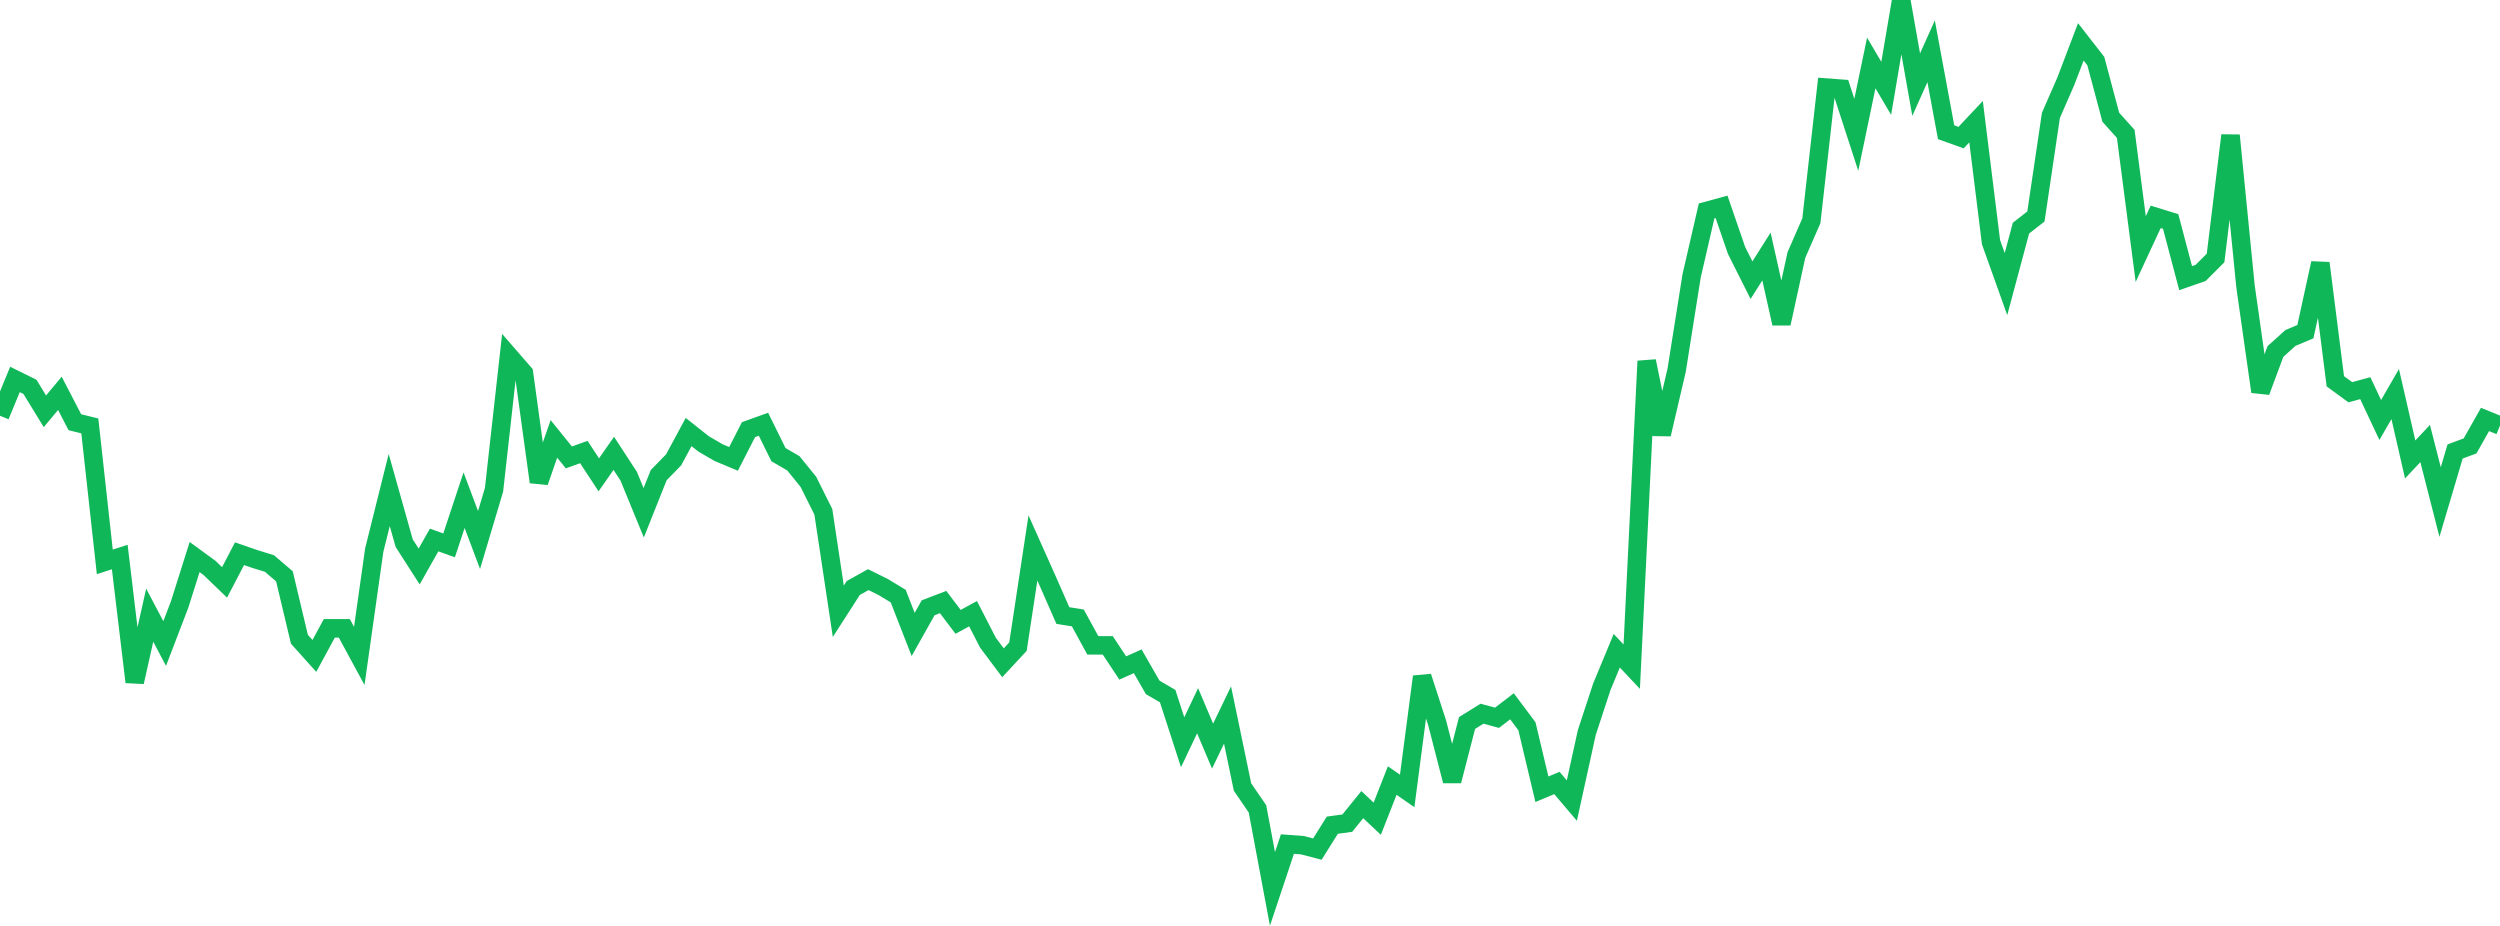 <?xml version="1.0" standalone="no"?>
<!DOCTYPE svg PUBLIC "-//W3C//DTD SVG 1.1//EN" "http://www.w3.org/Graphics/SVG/1.1/DTD/svg11.dtd">
<svg width="135" height="50" viewBox="0 0 135 50" preserveAspectRatio="none" class="sparkline" xmlns="http://www.w3.org/2000/svg"
xmlns:xlink="http://www.w3.org/1999/xlink"><path  class="sparkline--line" d="M 0 22.45 L 0 22.45 L 0.808 20.49 L 1.617 20.89 L 2.425 22.21 L 3.234 21.24 L 4.042 22.8 L 4.85 23 L 5.659 30.34 L 6.467 30.08 L 7.275 36.83 L 8.084 33.22 L 8.892 34.75 L 9.701 32.64 L 10.509 30.08 L 11.317 30.67 L 12.126 31.45 L 12.934 29.9 L 13.743 30.18 L 14.551 30.43 L 15.359 31.12 L 16.168 34.52 L 16.976 35.42 L 17.784 33.93 L 18.593 33.93 L 19.401 35.42 L 20.21 29.7 L 21.018 26.46 L 21.826 29.33 L 22.635 30.59 L 23.443 29.16 L 24.251 29.45 L 25.06 27.01 L 25.868 29.16 L 26.677 26.45 L 27.485 19.22 L 28.293 20.15 L 29.102 26.03 L 29.91 23.7 L 30.719 24.7 L 31.527 24.41 L 32.335 25.64 L 33.144 24.48 L 33.952 25.72 L 34.76 27.69 L 35.569 25.66 L 36.377 24.83 L 37.186 23.33 L 37.994 23.97 L 38.802 24.44 L 39.611 24.78 L 40.419 23.2 L 41.228 22.91 L 42.036 24.55 L 42.844 25.02 L 43.653 26.02 L 44.461 27.64 L 45.269 33.01 L 46.078 31.75 L 46.886 31.3 L 47.695 31.7 L 48.503 32.19 L 49.311 34.26 L 50.12 32.82 L 50.928 32.51 L 51.737 33.58 L 52.545 33.14 L 53.353 34.71 L 54.162 35.79 L 54.97 34.92 L 55.778 29.59 L 56.587 31.4 L 57.395 33.24 L 58.204 33.37 L 59.012 34.85 L 59.82 34.85 L 60.629 36.07 L 61.437 35.71 L 62.246 37.12 L 63.054 37.59 L 63.862 40.08 L 64.671 38.38 L 65.479 40.29 L 66.287 38.61 L 67.096 42.5 L 67.904 43.68 L 68.713 48 L 69.521 45.58 L 70.329 45.64 L 71.138 45.85 L 71.946 44.56 L 72.754 44.45 L 73.563 43.45 L 74.371 44.21 L 75.18 42.15 L 75.988 42.71 L 76.796 36.54 L 77.605 39.03 L 78.413 42.17 L 79.222 39.04 L 80.03 38.54 L 80.838 38.76 L 81.647 38.14 L 82.455 39.22 L 83.263 42.62 L 84.072 42.28 L 84.88 43.23 L 85.689 39.55 L 86.497 37.09 L 87.305 35.14 L 88.114 36 L 88.922 19.5 L 89.731 23.45 L 90.539 19.99 L 91.347 14.9 L 92.156 11.39 L 92.964 11.17 L 93.772 13.52 L 94.581 15.13 L 95.389 13.85 L 96.198 17.47 L 97.006 13.77 L 97.814 11.92 L 98.623 4.73 L 99.431 4.79 L 100.24 7.28 L 101.048 3.4 L 101.856 4.77 L 102.665 0 L 103.473 4.57 L 104.281 2.77 L 105.09 7.14 L 105.898 7.43 L 106.707 6.57 L 107.515 13.08 L 108.323 15.34 L 109.132 12.32 L 109.94 11.69 L 110.749 6.23 L 111.557 4.38 L 112.365 2.26 L 113.174 3.3 L 113.982 6.33 L 114.79 7.23 L 115.599 13.45 L 116.407 11.71 L 117.216 11.96 L 118.024 15.02 L 118.832 14.74 L 119.641 13.93 L 120.449 7.31 L 121.257 15.46 L 122.066 21.15 L 122.874 18.98 L 123.683 18.25 L 124.491 17.91 L 125.299 14.21 L 126.108 20.59 L 126.916 21.18 L 127.725 20.96 L 128.533 22.68 L 129.341 21.28 L 130.15 24.81 L 130.958 23.95 L 131.766 27.11 L 132.575 24.38 L 133.383 24.08 L 134.192 22.65 L 135 22.98" fill="none" stroke-width="1" stroke="#10b759"></path></svg>